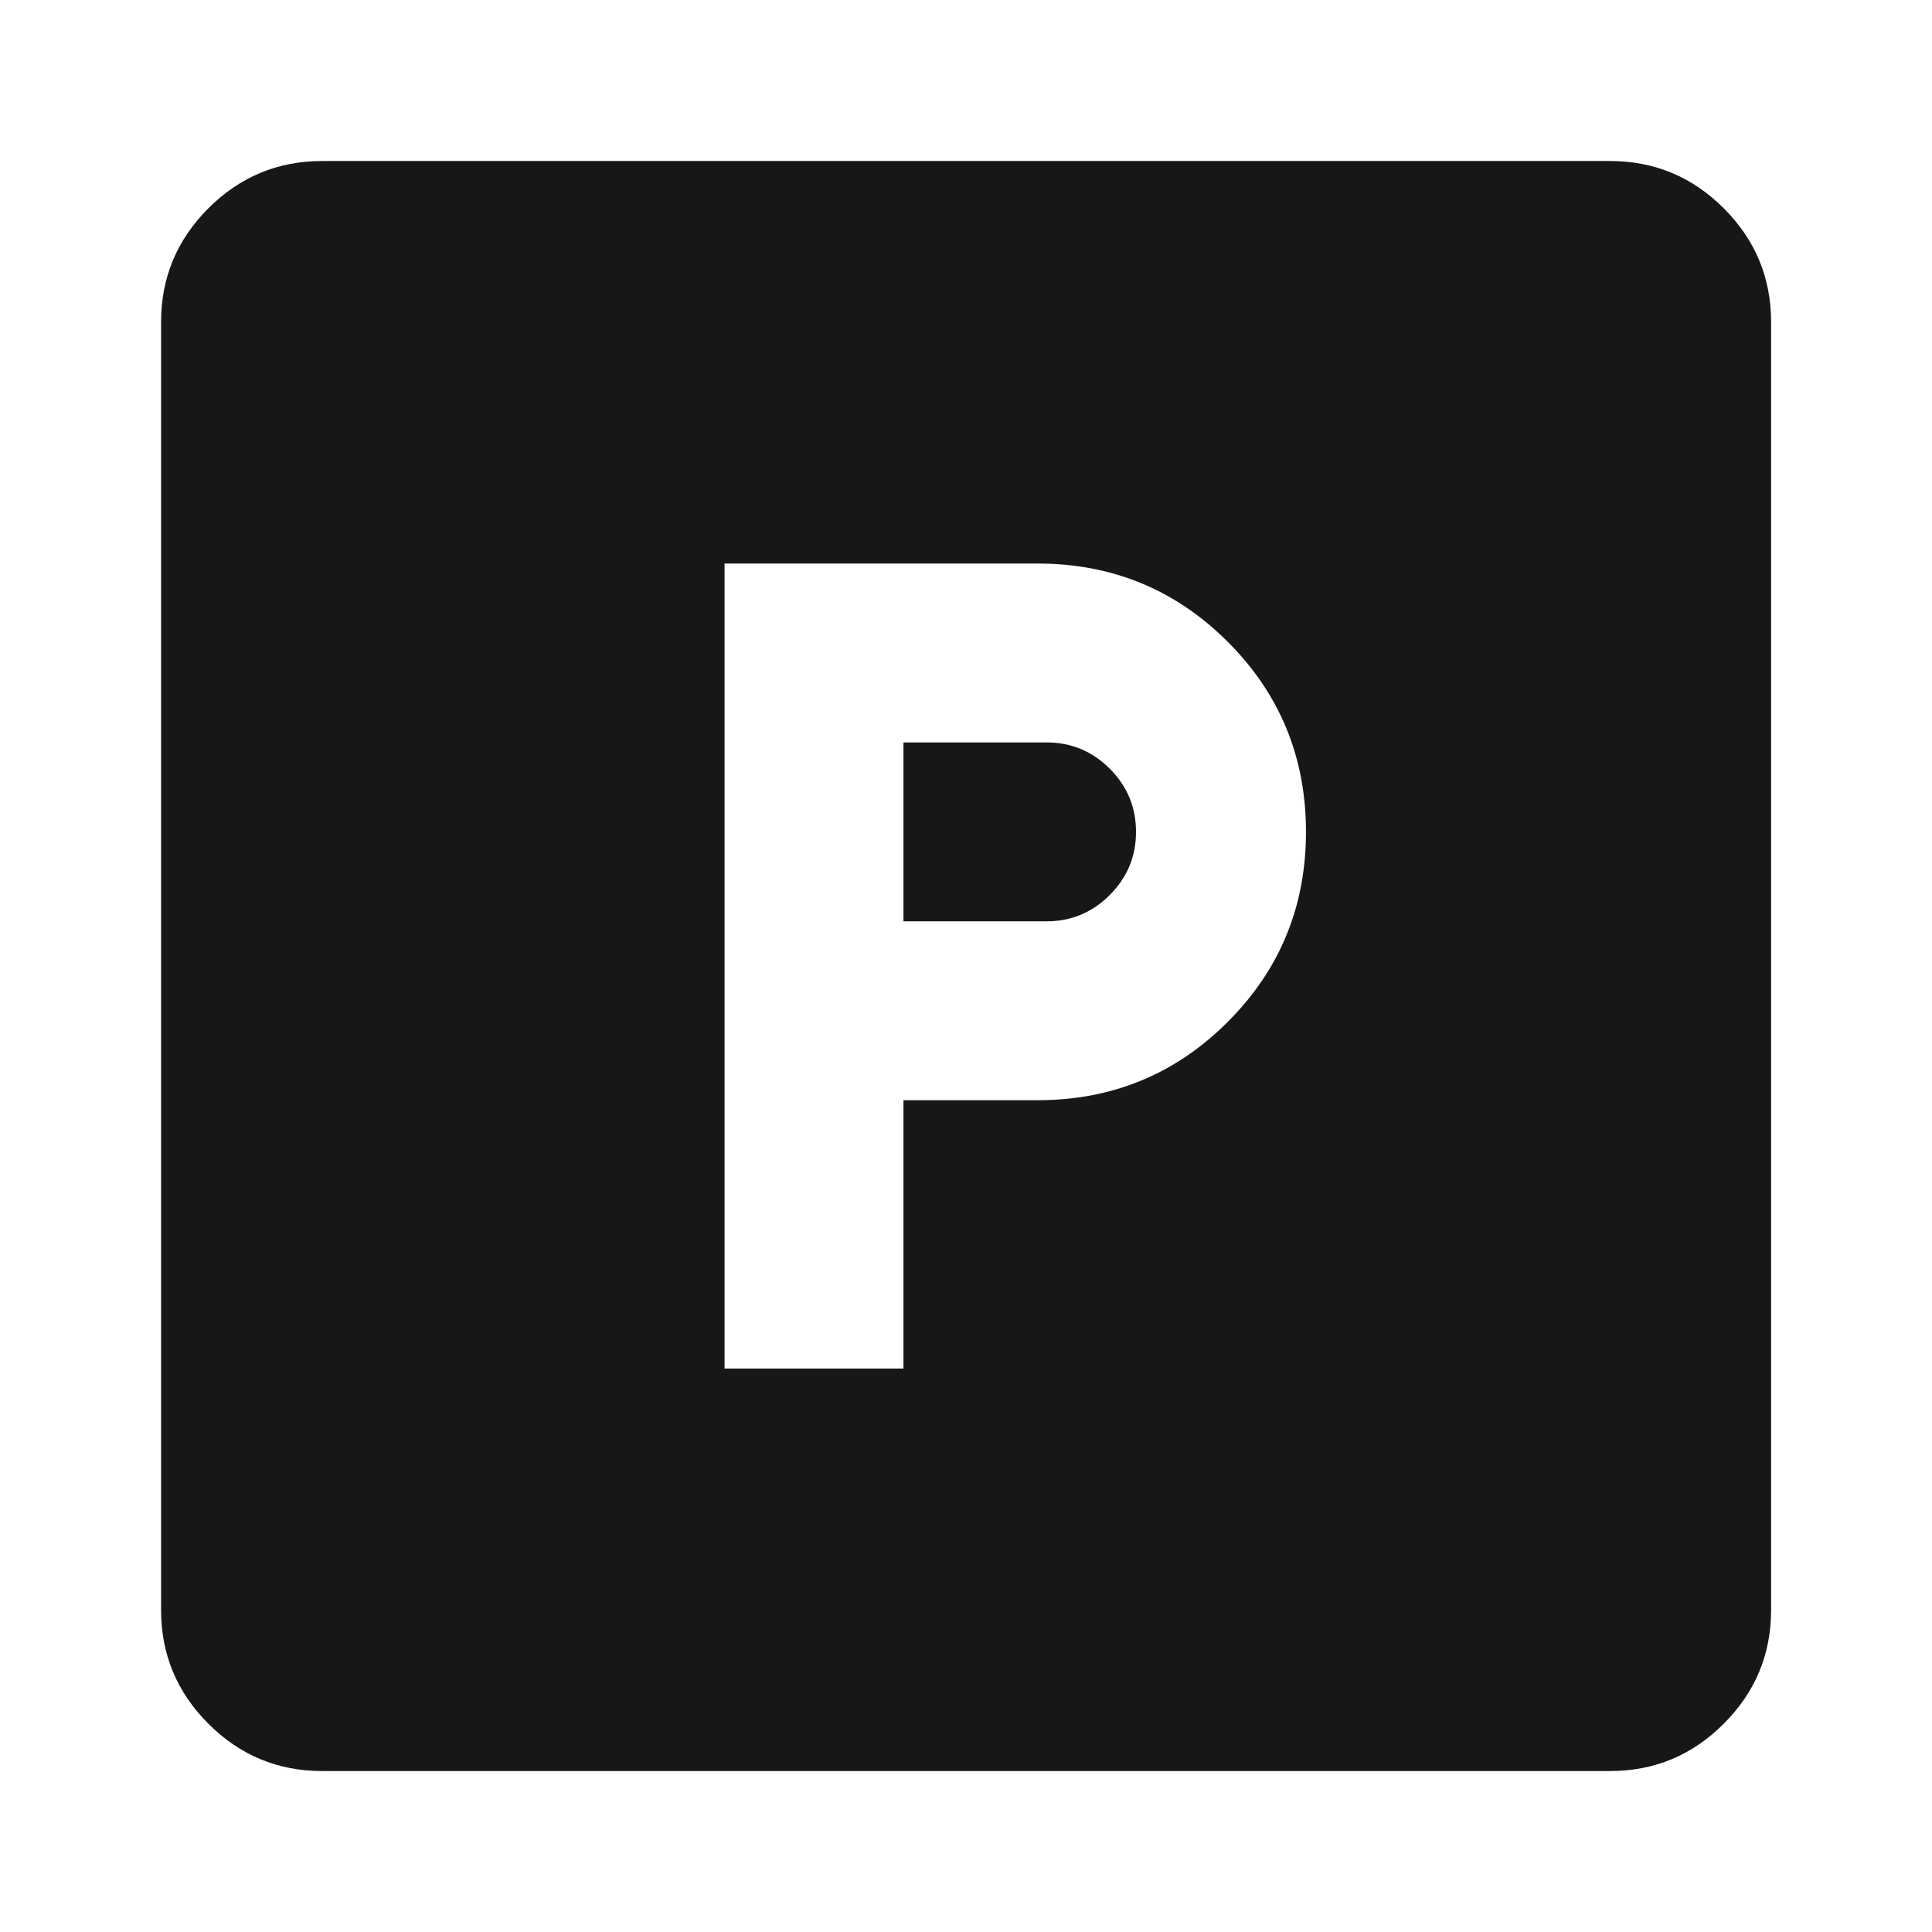 <svg width="32" height="32" viewBox="0 0 32 32" fill="none" xmlns="http://www.w3.org/2000/svg">
<mask id="mask0_35996_33258" style="mask-type:alpha" maskUnits="userSpaceOnUse" x="0" y="0" width="32" height="32">
<rect width="32" height="32" fill="#D9D9D9"/>
</mask>
<g mask="url(#mask0_35996_33258)">
<path d="M17.335 15.26H14.964V12.297H17.335C17.742 12.297 18.091 12.442 18.381 12.732C18.671 13.022 18.816 13.371 18.816 13.778C18.816 14.185 18.671 14.534 18.381 14.824C18.091 15.114 17.742 15.26 17.335 15.26Z" fill="#171717"/>
<path fill-rule="evenodd" clip-rule="evenodd" d="M3.451 28.55C3.974 29.073 4.601 29.334 5.335 29.334H26.668C27.401 29.334 28.029 29.073 28.551 28.55C29.073 28.028 29.335 27.4 29.335 26.667V5.334C29.335 4.6 29.073 3.973 28.551 3.45C28.029 2.928 27.401 2.667 26.668 2.667H5.335C4.601 2.667 3.974 2.928 3.451 3.45C2.929 3.973 2.668 4.6 2.668 5.334V26.667C2.668 27.4 2.929 28.028 3.451 28.55ZM12.001 9.334V22.667H14.964V18.223H17.186C18.421 18.223 19.47 17.791 20.335 16.926C21.199 16.062 21.631 15.013 21.631 13.778C21.631 12.543 21.199 11.494 20.335 10.63C19.47 9.766 18.421 9.334 17.186 9.334H12.001Z" fill="#171717"/>
</g>
</svg>
